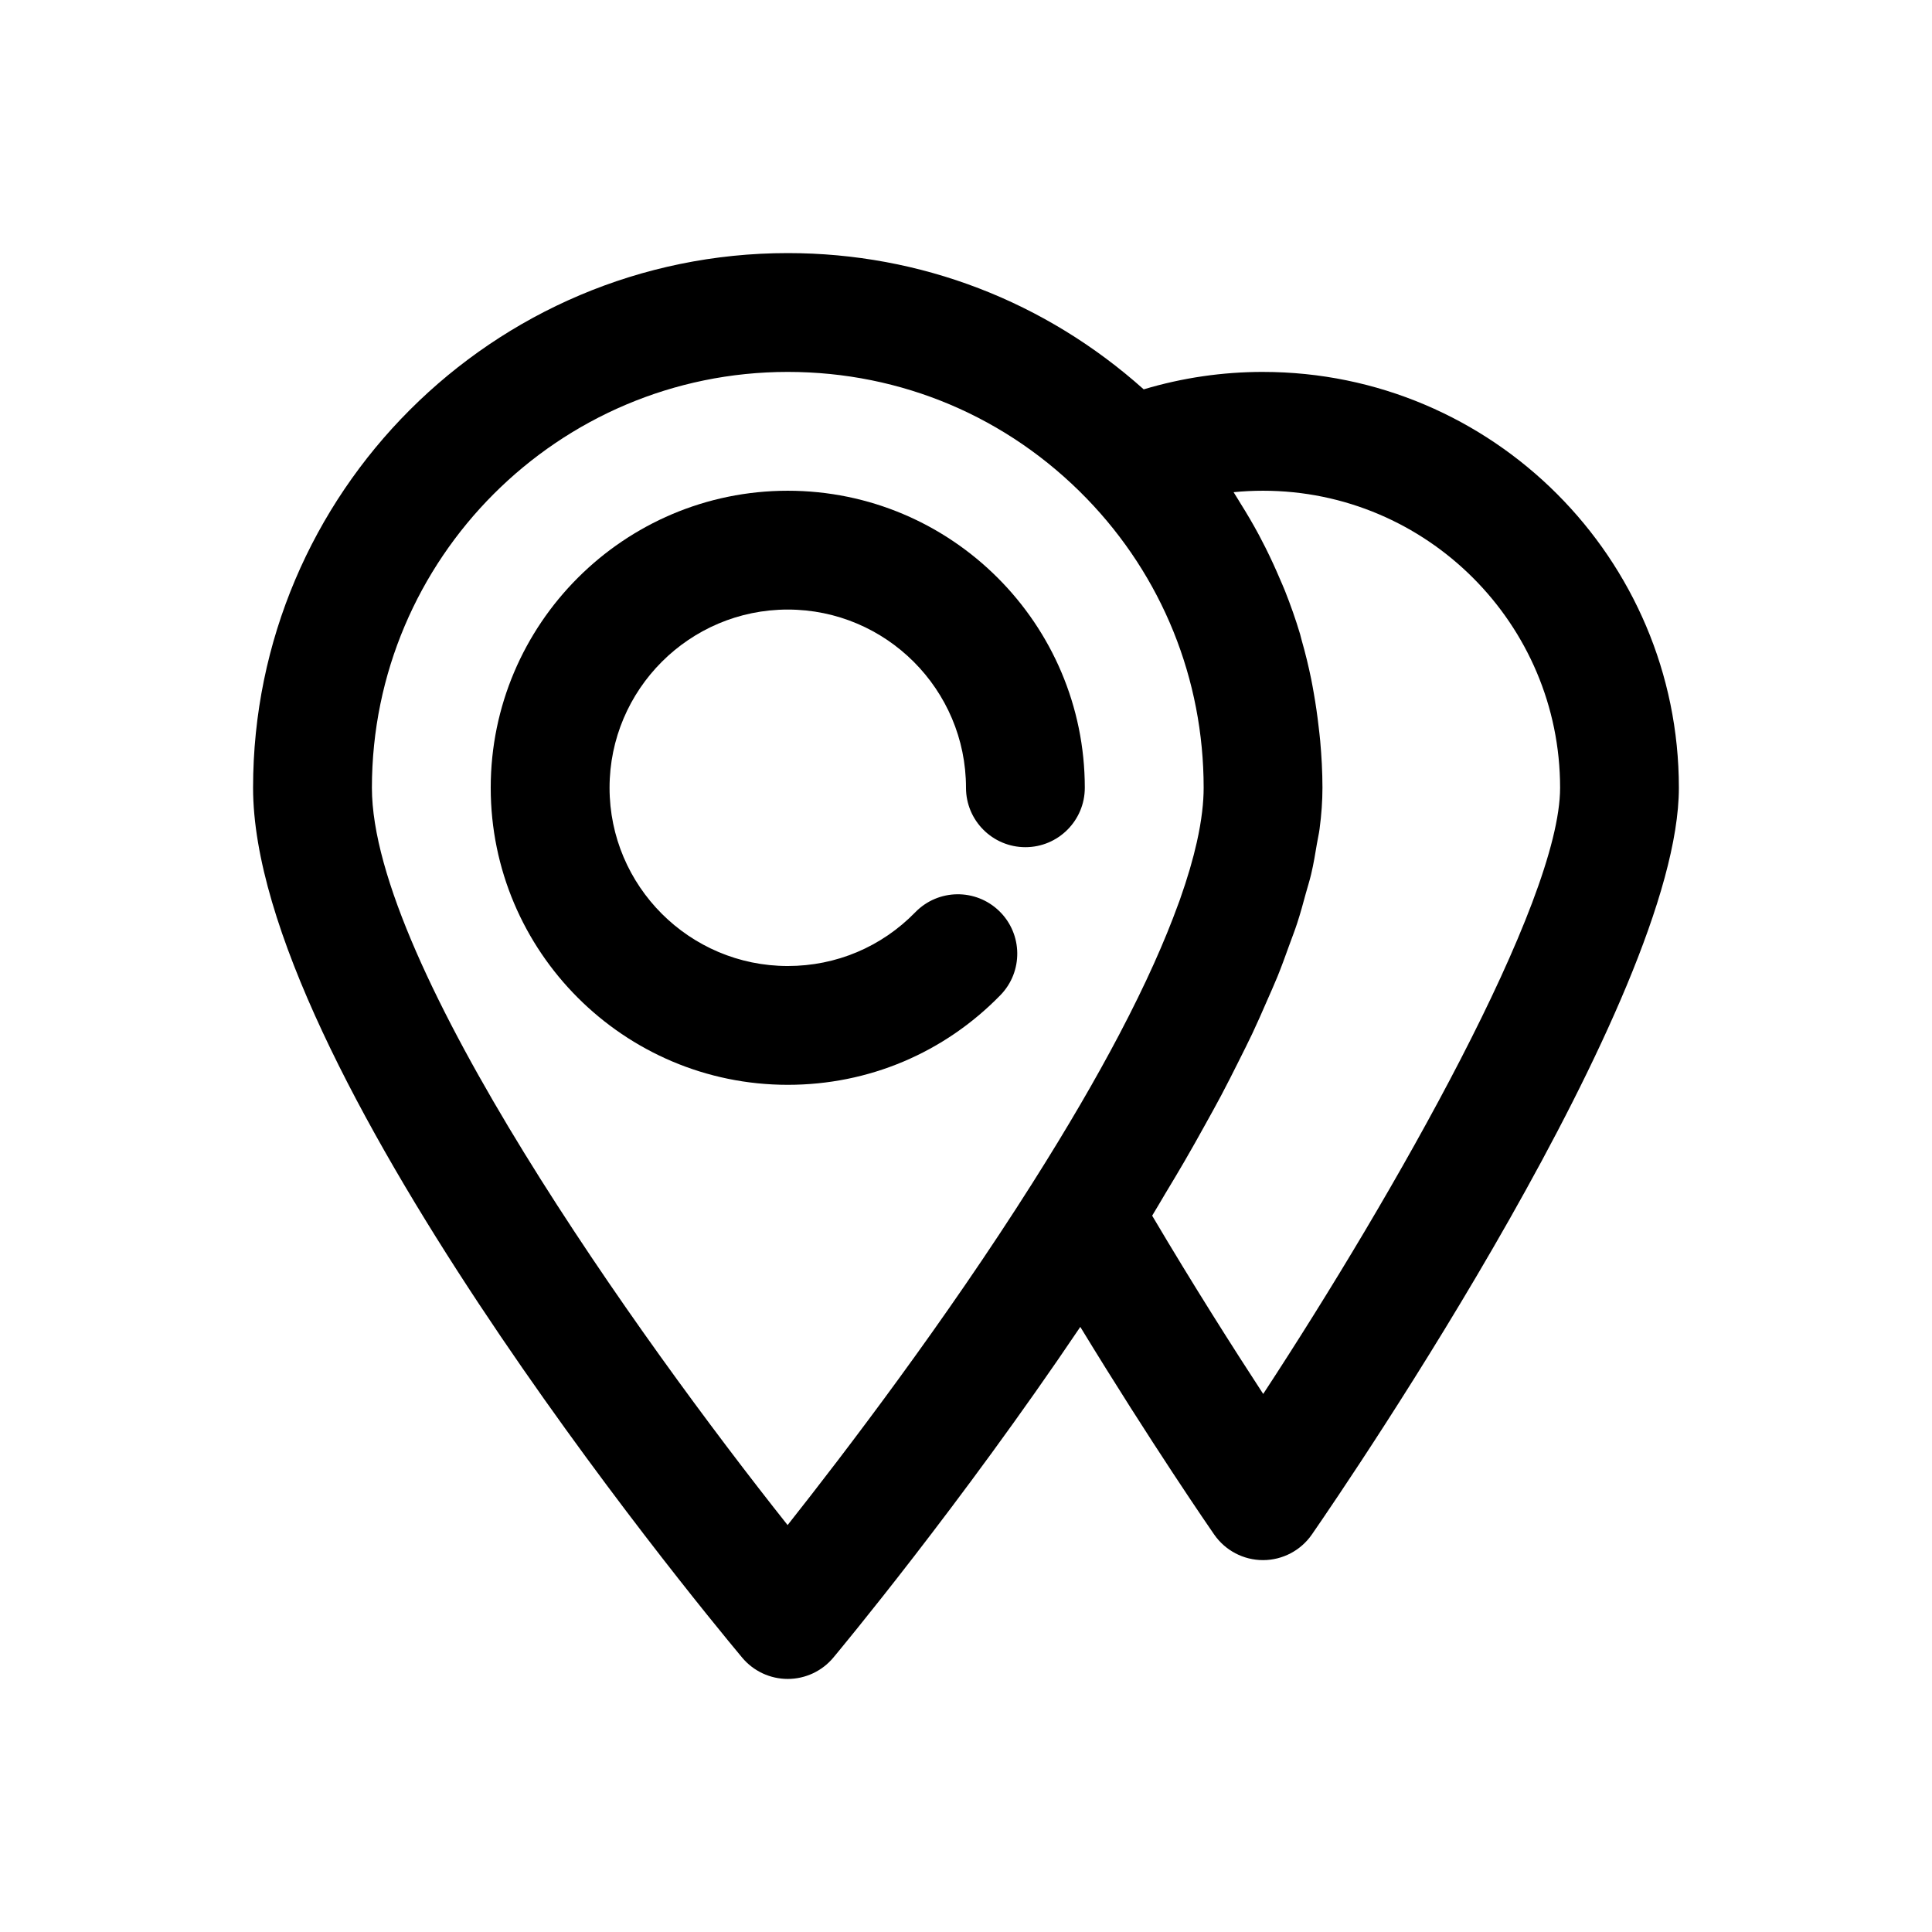 <?xml version="1.0" encoding="UTF-8"?>
<!-- Uploaded to: SVG Repo, www.svgrepo.com, Generator: SVG Repo Mixer Tools -->
<svg fill="#000000" width="800px" height="800px" version="1.1" viewBox="144 144 512 512" xmlns="http://www.w3.org/2000/svg">
 <g>
  <path d="m478.72 242.56c-10.801 0-21.402 1.559-31.629 4.621-26.02-23.277-59.082-36.109-94.324-36.109-78.129 0-141.7 63.566-141.7 141.7 0 73.188 116.35 214.62 129.61 230.51 2.992 3.582 7.414 5.652 12.082 5.652s9.094-2.07 12.082-5.652c1.543-1.844 33.59-40.359 65.449-87.641 18.758 30.805 34.652 53.844 35.473 55.016 2.945 4.254 7.777 6.789 12.949 6.789s10.004-2.543 12.949-6.793c9.957-14.414 97.258-142.38 97.258-197.88 0-60.77-49.434-110.21-110.21-110.21zm-126 305.6c-39.188-49.355-110.16-148.44-110.16-195.39 0-60.773 49.438-110.21 110.21-110.21 30.102 0 58.238 11.918 79.215 33.551 19.988 20.625 30.996 47.844 30.996 76.656 0 3.777-0.488 8.516-1.812 14.422-0.984 4.402-2.441 9.453-4.488 15.242-0.148 0.426-0.332 0.883-0.488 1.316-3.449 9.484-8.445 20.852-15.656 34.543-6.008 11.406-13.523 24.387-22.891 39.172 0 0 0 0.008-0.008 0.008v0.008c-23.262 36.797-49.863 71.656-64.914 90.68zm126.04-34.754c-7.887-12.082-18.539-28.82-29.426-47.238 1.227-1.992 2.273-3.84 3.449-5.801 1.746-2.898 3.488-5.793 5.117-8.605 1.883-3.234 3.637-6.375 5.367-9.5 1.488-2.684 2.992-5.375 4.367-7.973 1.629-3.07 3.117-6.039 4.598-8.996 1.227-2.465 2.496-4.953 3.621-7.336 1.379-2.922 2.598-5.715 3.816-8.516 0.977-2.234 2.008-4.512 2.891-6.676 1.133-2.793 2.078-5.449 3.047-8.125 0.723-1.992 1.527-4.047 2.156-5.977 0.891-2.715 1.574-5.281 2.281-7.871 0.473-1.707 1.039-3.488 1.426-5.133 0.66-2.785 1.078-5.398 1.52-8.031 0.211-1.301 0.551-2.676 0.707-3.93 0.508-3.812 0.766-7.457 0.766-10.93 0-4.188-0.234-8.328-0.598-12.453-0.109-1.242-0.27-2.465-0.41-3.699-0.34-2.984-0.762-5.945-1.281-8.879-0.227-1.266-0.441-2.527-0.699-3.785-0.707-3.457-1.543-6.879-2.512-10.258-0.156-0.551-0.277-1.117-0.434-1.668-1.164-3.898-2.519-7.723-4.016-11.492-0.418-1.055-0.898-2.094-1.34-3.141-1.172-2.769-2.434-5.504-3.777-8.195-0.582-1.156-1.172-2.312-1.785-3.457-1.535-2.852-3.172-5.644-4.902-8.398-0.465-0.738-0.891-1.496-1.371-2.227-0.148-0.227-0.277-0.465-0.426-0.684 2.582-0.258 5.188-0.383 7.809-0.383 43.406 0 78.719 35.312 78.719 78.719 0 30.441-43.988 107.69-78.68 160.64z"/>
  <path d="m352.77 305.54c26.047 0 47.23 21.184 47.23 47.23 0 8.691 7.055 15.742 15.742 15.742 8.691 0 15.742-7.055 15.742-15.742 0-43.406-35.312-78.719-78.719-78.719s-78.719 35.312-78.719 78.719 35.312 78.719 78.719 78.719c21.395 0 41.406-8.438 56.348-23.758 6.07-6.227 5.945-16.191-0.277-22.262-6.227-6.07-16.191-5.953-22.262 0.277-8.961 9.195-20.965 14.258-33.805 14.258-26.047 0-47.23-21.184-47.23-47.23 0-26.051 21.184-47.234 47.23-47.234z"/>
 </g>
</svg>